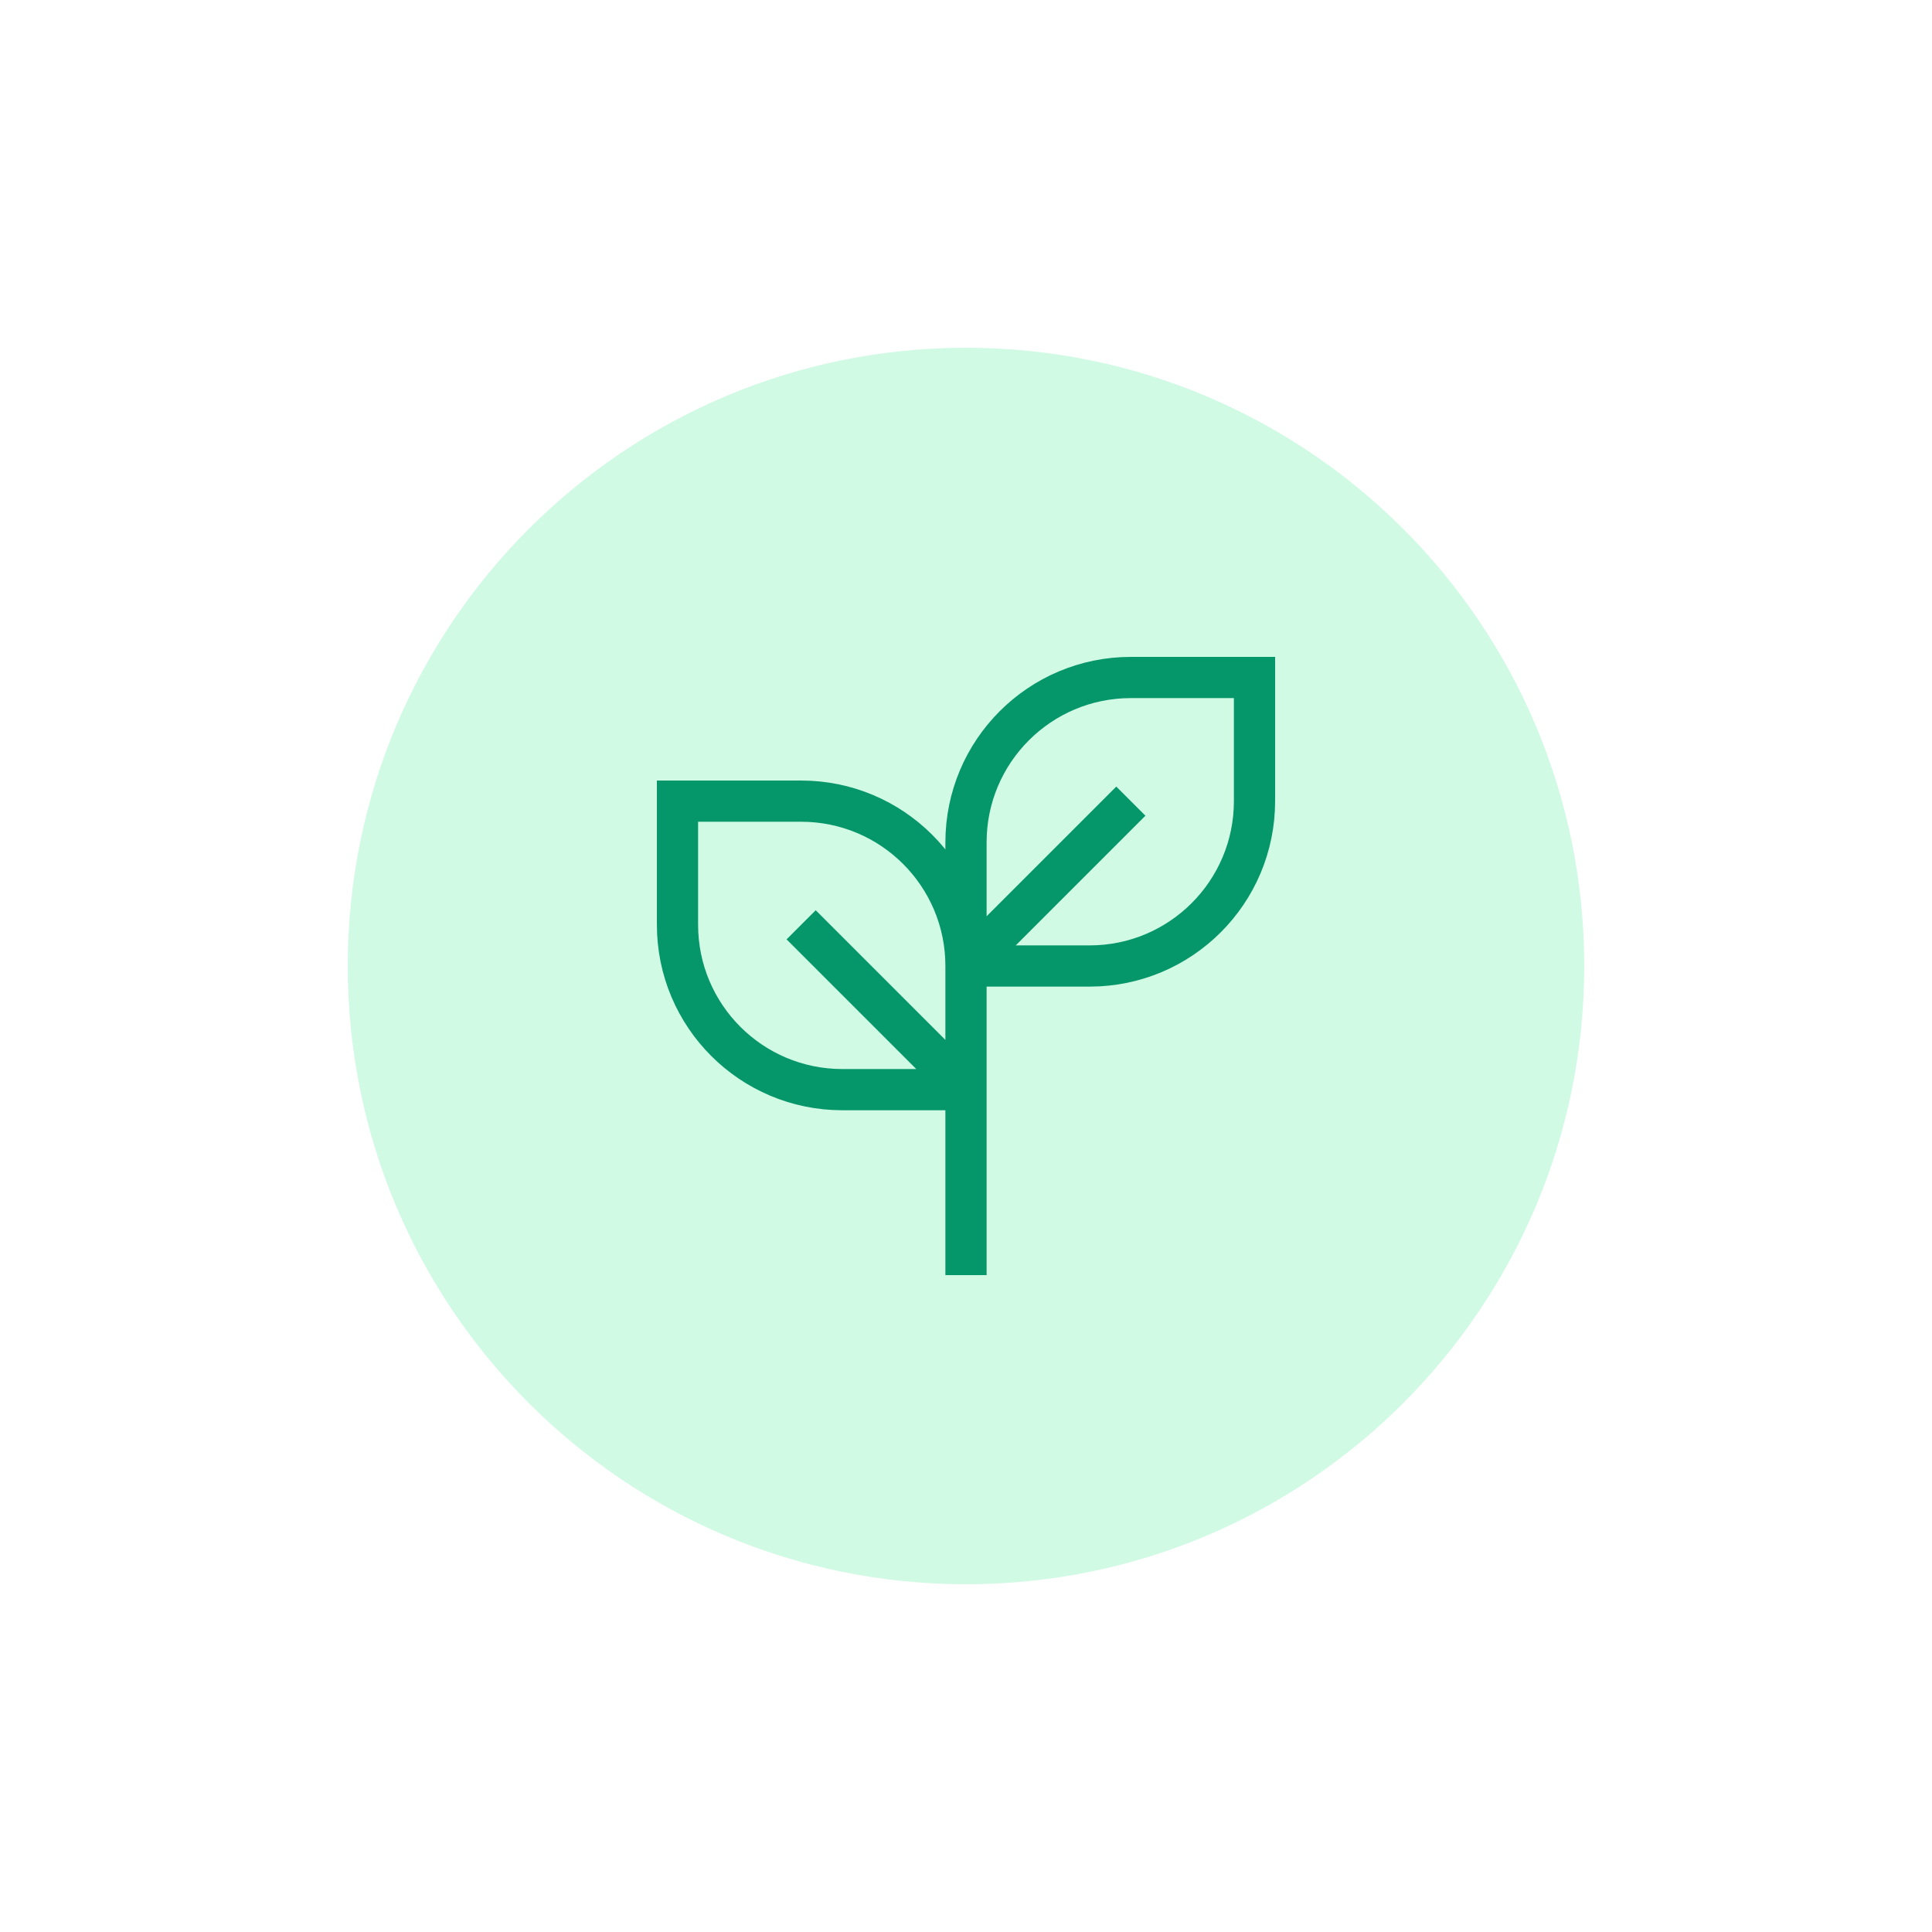 <svg width="100" height="100" viewBox="0 0 100 100" fill="none" xmlns="http://www.w3.org/2000/svg">
<rect width="100" height="100" fill="white"/>
<g clip-path="url(#clip0_3_34)">
<path d="M82 50C82 32.327 67.673 18 50 18C32.327 18 18 32.327 18 50C18 67.673 32.327 82 50 82C67.673 82 82 67.673 82 50Z" fill="#D1FAE5"/>
<path d="M50 66V48.933M50 50V56.4M50 50C50 45.287 46.179 41.467 41.467 41.467H35.067V47.867C35.067 52.58 38.887 56.4 43.6 56.4H50M50 50H56.4C61.113 50 64.933 46.179 64.933 41.467V35.067H58.533C53.821 35.067 50 38.887 50 43.6V50ZM50 50L58.533 41.467M50 56.4L41.467 47.867" stroke="#059669" stroke-width="2.133"/>
</g>
<defs>
<clipPath id="clip0_3_34">
<rect width="64" height="64" fill="white" transform="translate(18 18)"/>
</clipPath>
</defs>
</svg>
